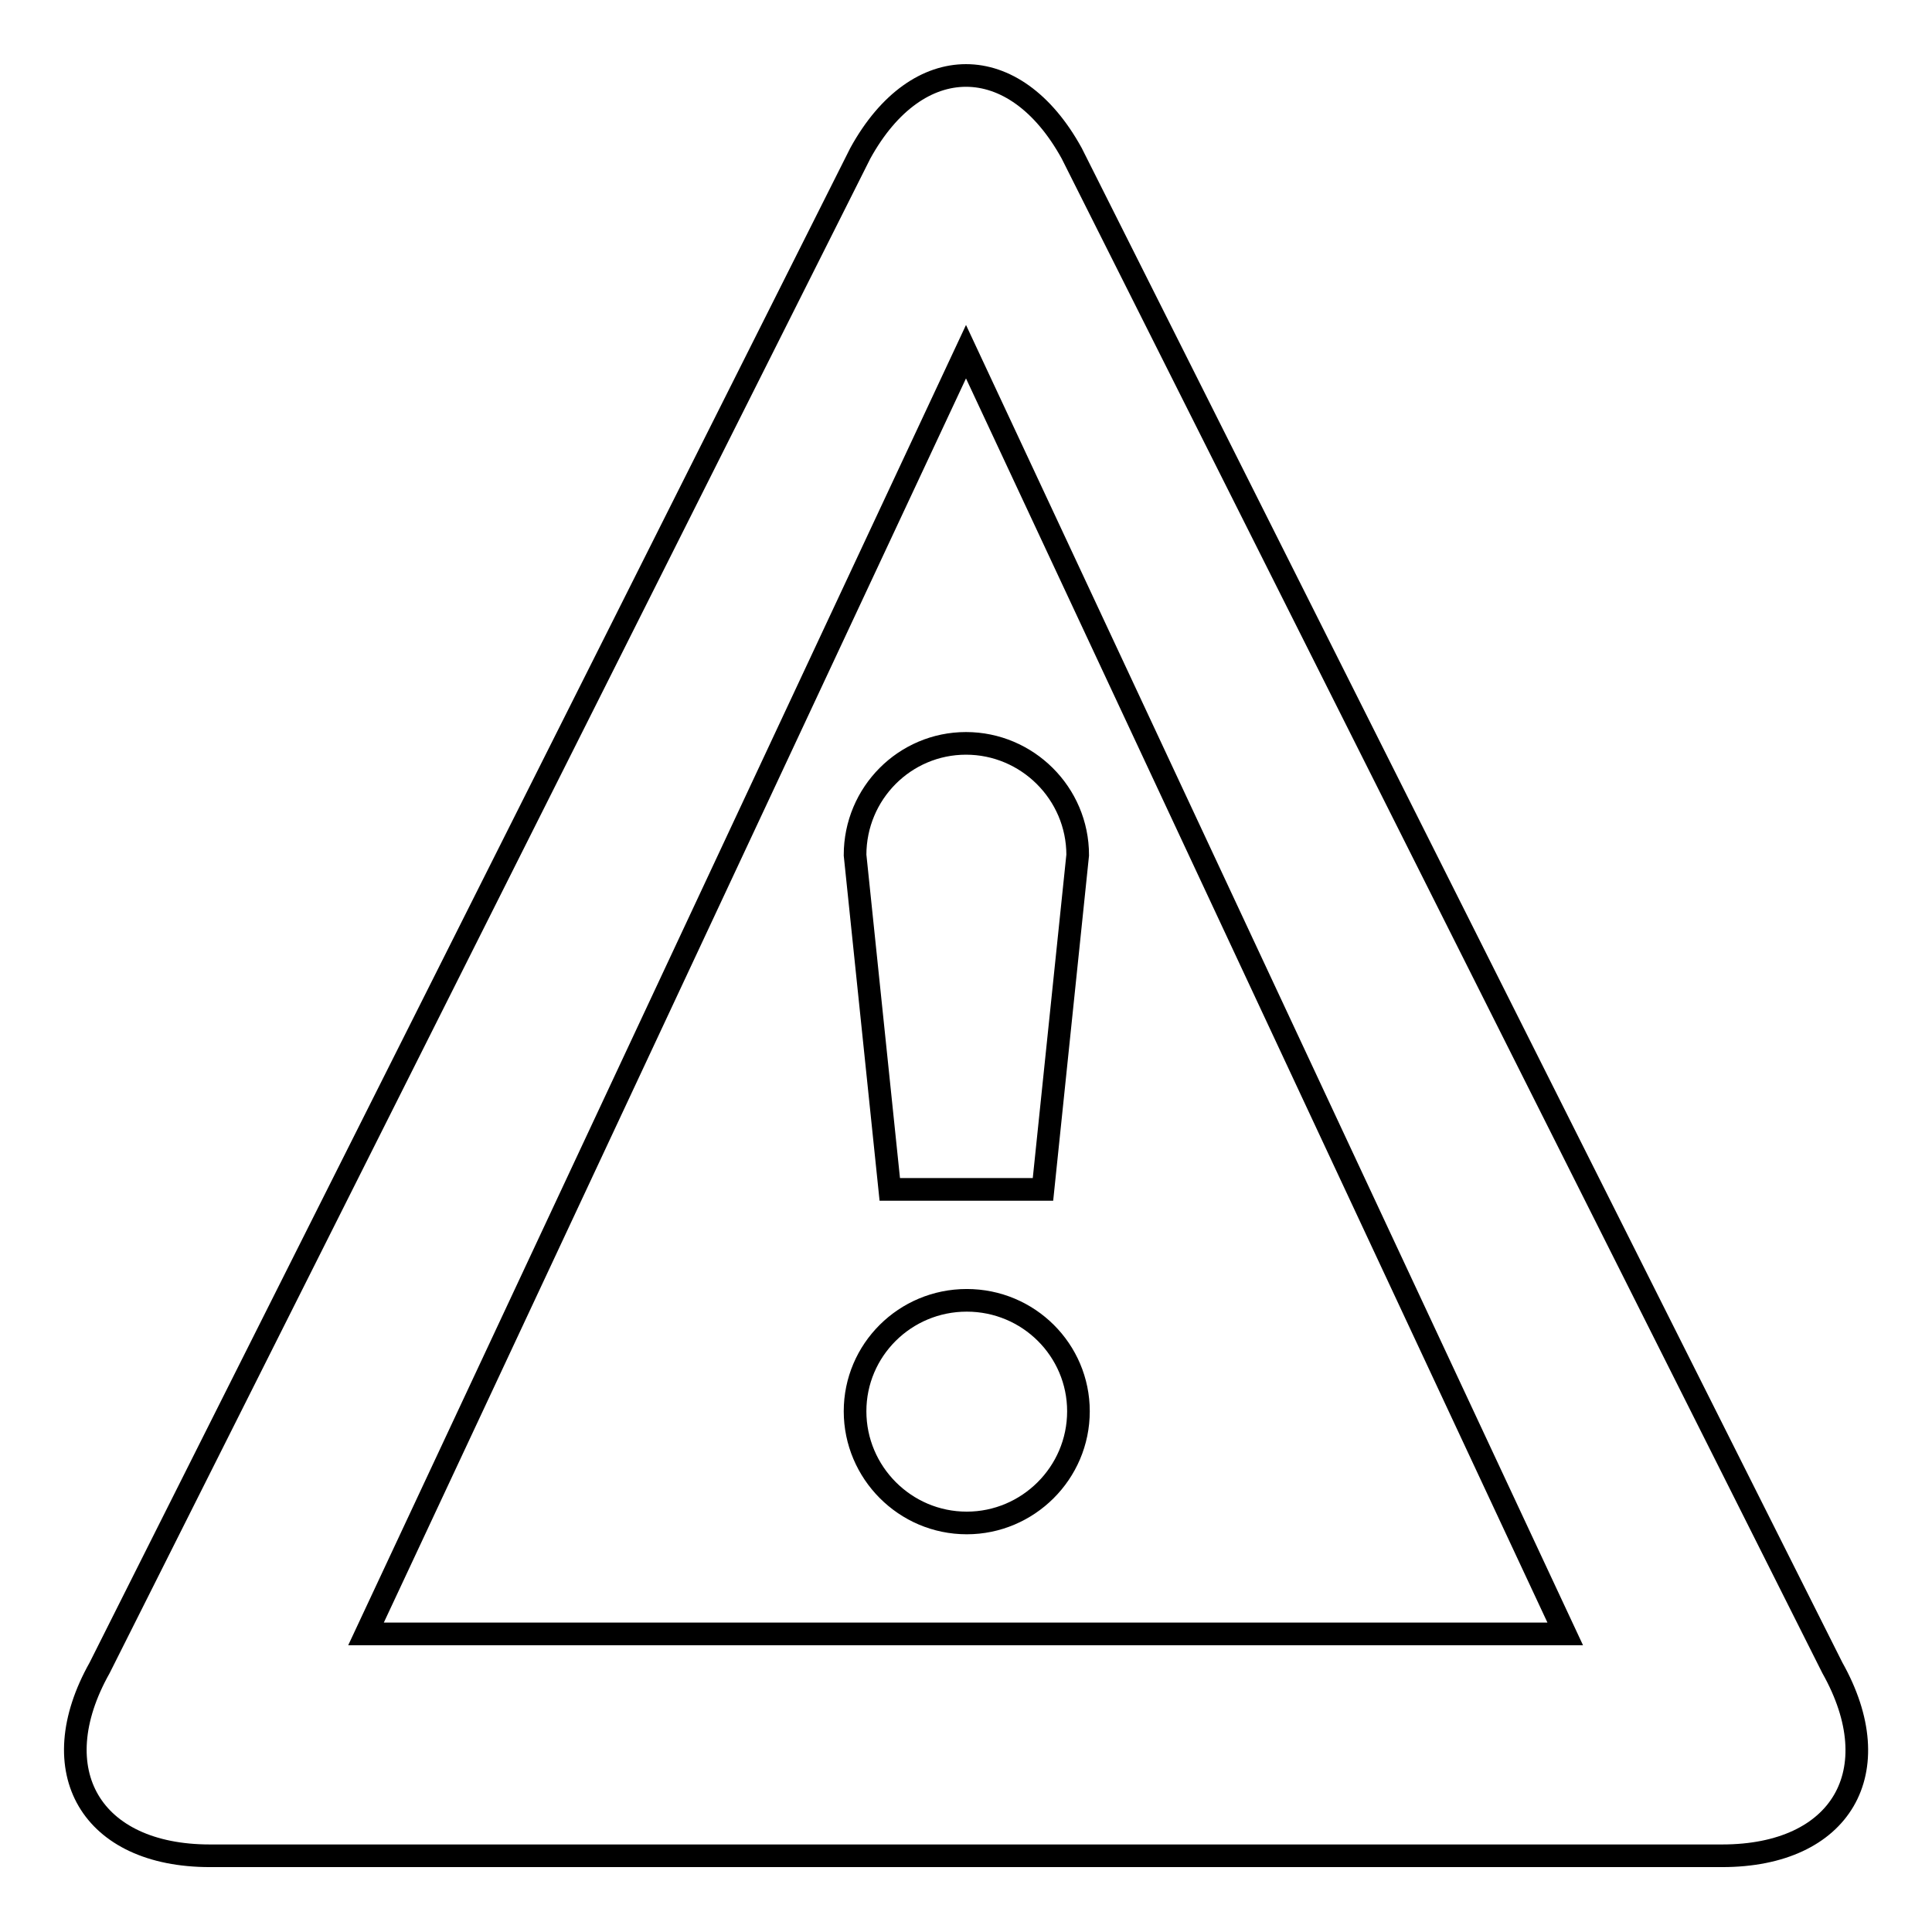 <?xml version="1.0" encoding="utf-8"?>
<!-- Svg Vector Icons : http://www.onlinewebfonts.com/icon -->
<!DOCTYPE svg PUBLIC "-//W3C//DTD SVG 1.1//EN" "http://www.w3.org/Graphics/SVG/1.1/DTD/svg11.dtd">
<svg version="1.1" xmlns="http://www.w3.org/2000/svg" xmlns:xlink="http://www.w3.org/1999/xlink" x="0px" y="0px" viewBox="0 0 256 256" enable-background="new 0 0 256 256" xml:space="preserve">
<g><g><path stroke-width="3" fill-opacity="0" stroke="#000000"  d="M128,46.6L48.5,216.5h158.9L128,46.6z M128,10L128,10c5.1,0,10.2,3.4,14,10.3L242.8,221c7.7,13.7,1.2,24.9-14.6,24.9H27.8c-15.7,0-22.3-11.2-14.6-24.9L114,20.3C117.8,13.4,122.9,10,128,10z M113.3,187c0,8.1,6.6,14.8,14.8,14.8c8.1,0,14.8-6.6,14.8-14.8c0-8.1-6.6-14.7-14.8-14.7C119.9,172.3,113.3,178.9,113.3,187z M128,98.5c8.1,0,14.8,6.6,14.8,14.8l-4.6,44.3h-20.3l-4.6-44.3C113.3,105.1,119.9,98.5,128,98.5z"/></g></g>
</svg>
